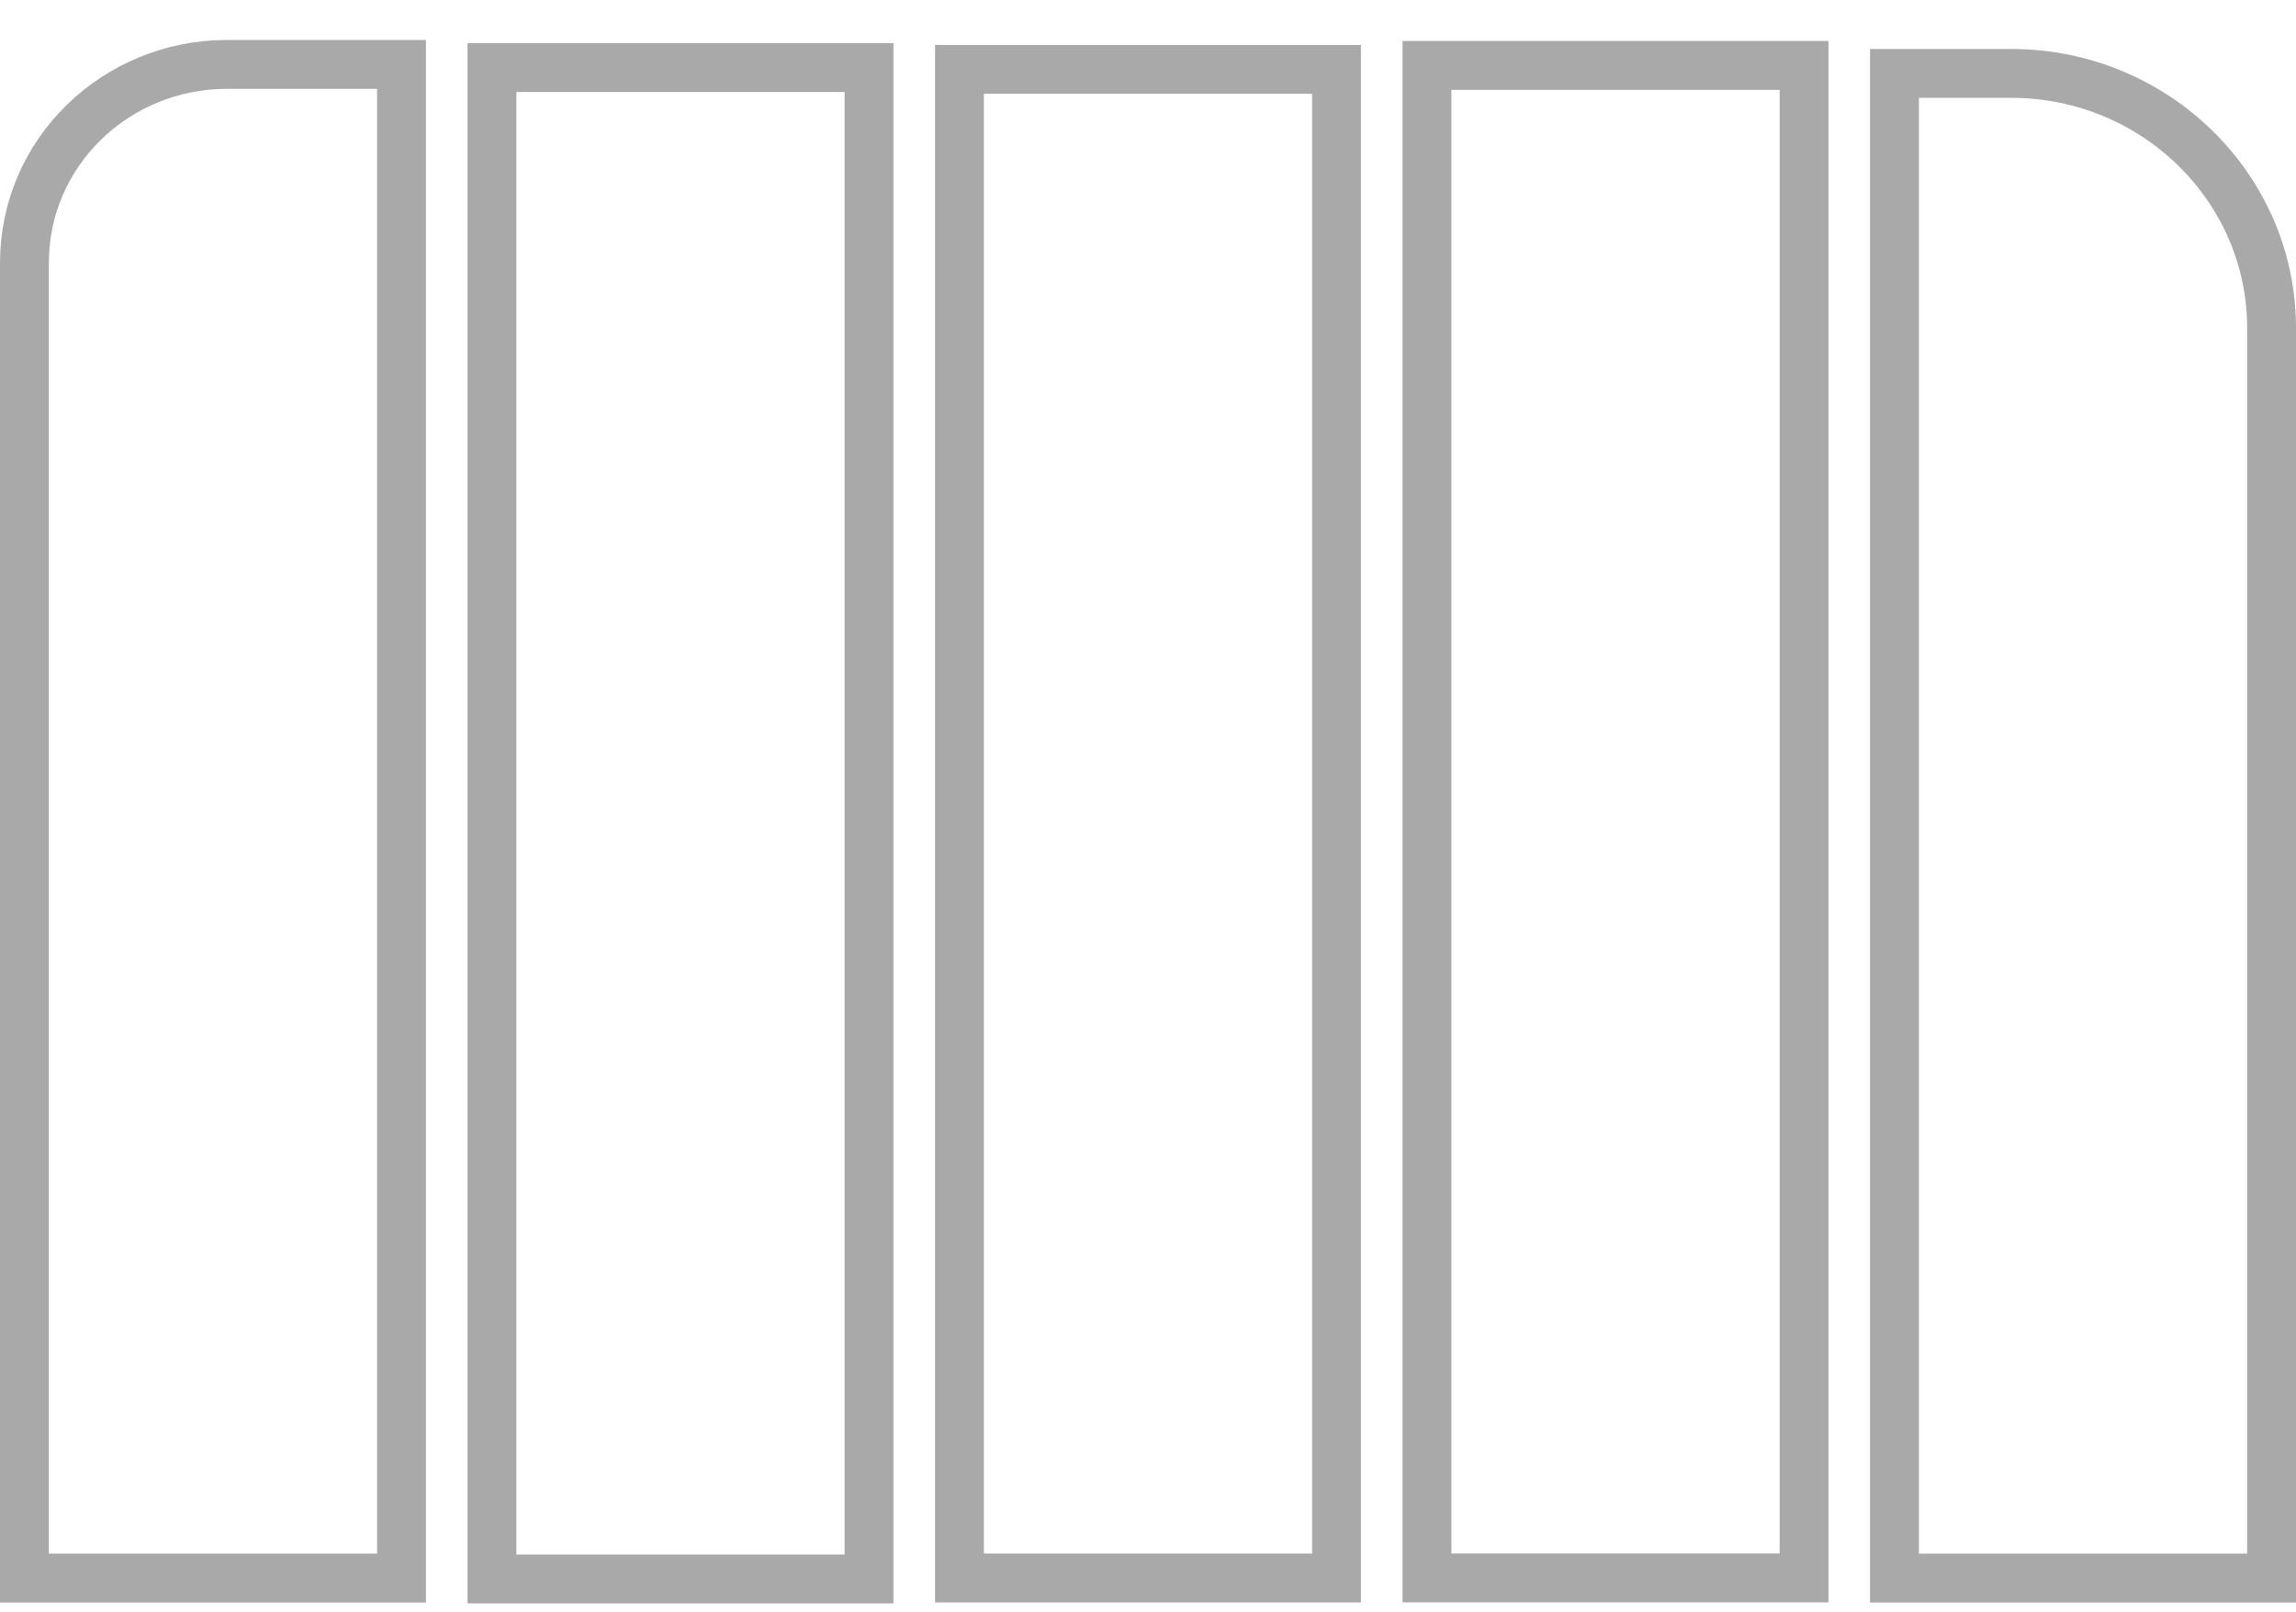 <svg width="47" height="33" viewBox="0 0 47 33" fill="none" xmlns="http://www.w3.org/2000/svg">
<path d="M8.219 1.818V1.318H7.719H4.648C2.365 1.318 0.5 3.123 0.5 5.38V31.8V32.3H1H7.719H8.219V31.8V1.818Z" stroke="#A9A9A9"/>
<path d="M10.57 1.383H10.07V1.883L10.07 31.818V32.318H10.57H17.289H17.789V31.818V1.883V1.383H17.289H10.57Z" stroke="#A9A9A9"/>
<path d="M20.141 1.42H19.641V1.92L19.641 31.798V32.298H20.141H26.859H27.359V31.798V1.92V1.42H26.859H20.141Z" stroke="#A9A9A9"/>
<path d="M29.711 1.339H29.211V1.839L29.211 31.797V32.297H29.711H36.43H36.93V31.797V1.839V1.339H36.43H29.711Z" stroke="#A9A9A9"/>
<path d="M46 32.3H46.5V31.8V6.716C46.5 3.831 44.099 1.503 41.175 1.503H39.281H38.781V2.003V31.8V32.3H39.281H46Z" stroke="#A9A9A9"/>
</svg>
